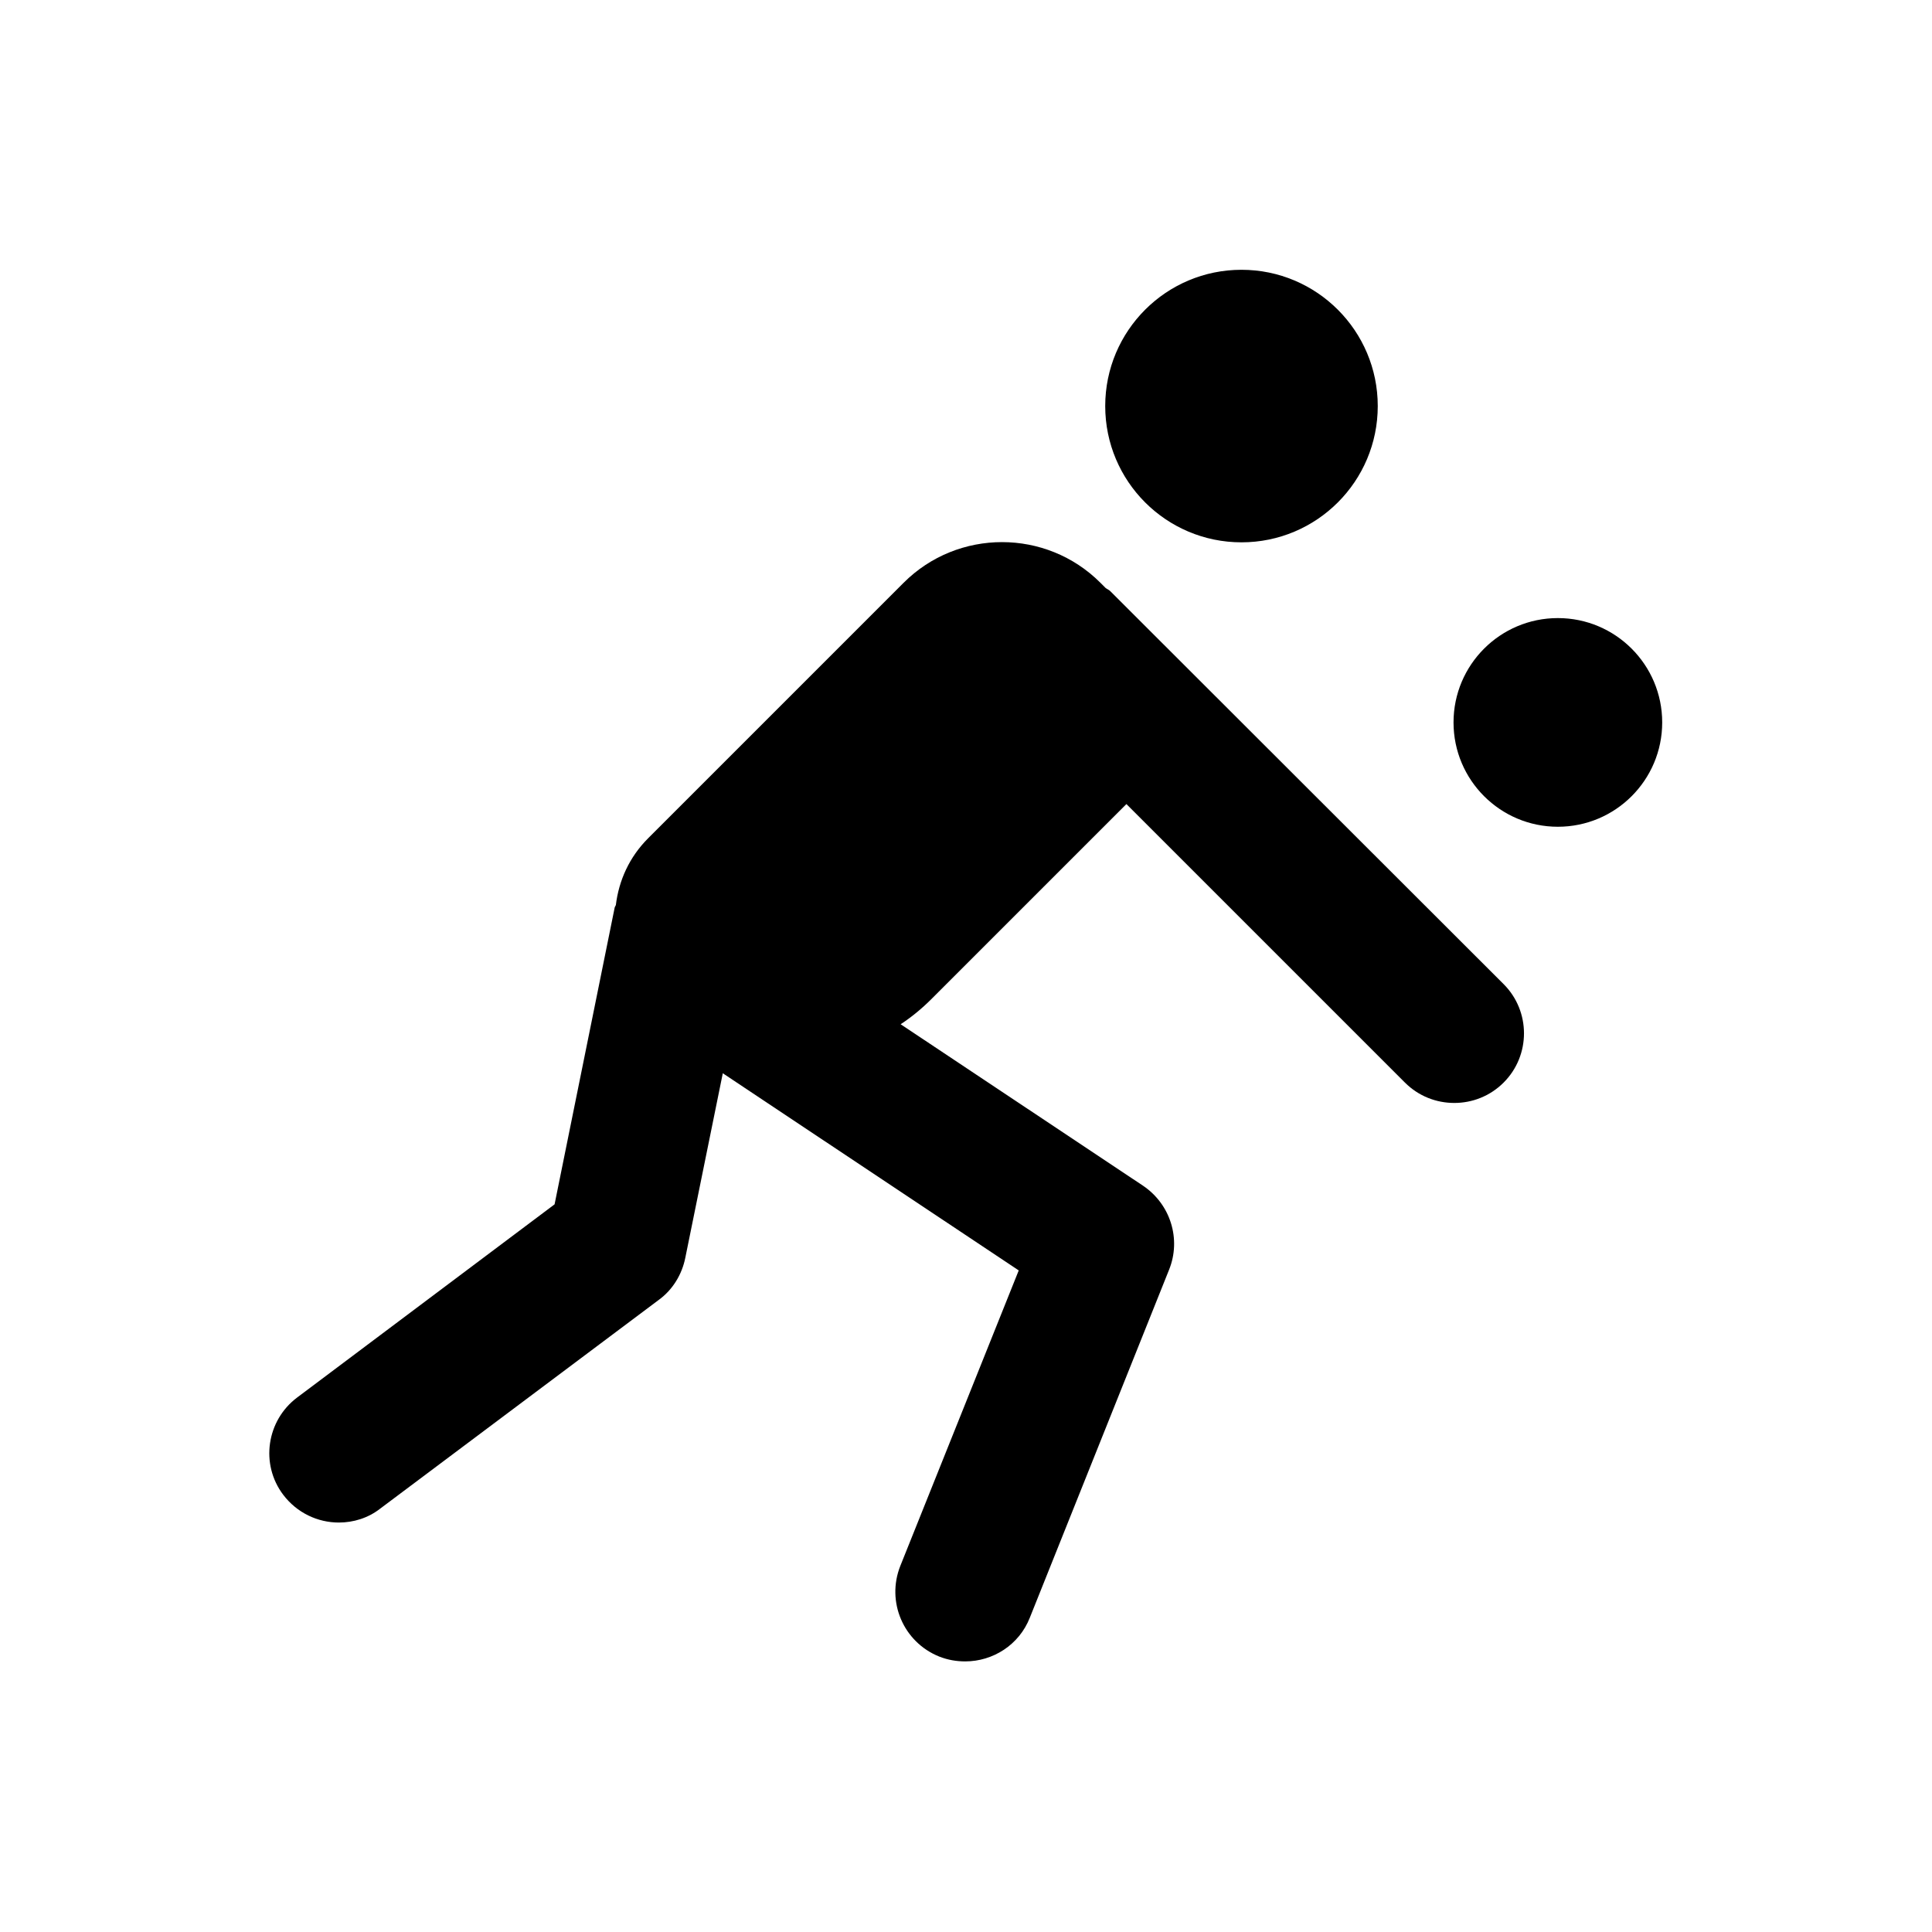 <?xml version="1.0" encoding="UTF-8"?>
<!-- Uploaded to: ICON Repo, www.iconrepo.com, Generator: ICON Repo Mixer Tools -->
<svg fill="#000000" width="800px" height="800px" version="1.1" viewBox="144 144 512 512" xmlns="http://www.w3.org/2000/svg">
 <g>
  <path d="m438.18 300.61c-0.297-0.297-0.789-0.492-1.18-0.789l-1.379-1.379c-14.367-14.367-37.785-14.367-52.152 0l-67.699 67.699c-5.019 5.019-7.773 11.219-8.562 17.711-0.098 0.195-0.195 0.395-0.297 0.59l-15.941 78.719-68.191 51.168c-8.168 6.102-9.84 17.711-3.738 25.781 3.641 4.82 9.152 7.379 14.762 7.379 3.836 0 7.773-1.18 11.02-3.738l73.801-55.301c3.641-2.656 6.102-6.691 6.988-11.121l9.938-48.906 78.426 52.25-31.391 78.328c-3.738 9.445 0.789 20.172 10.332 24.008 2.262 0.887 4.527 1.277 6.887 1.277 7.281 0 14.27-4.328 17.121-11.609l36.898-92.199c3.246-8.07 0.395-17.32-6.887-22.238l-64.254-42.805c2.856-1.871 5.609-4.133 8.07-6.594l51.758-51.758 73.801 73.801c3.641 3.641 8.363 5.41 13.086 5.41 4.723 0 9.445-1.77 13.086-5.41 7.184-7.184 7.184-18.895 0-26.074z"/>
  <path d="m509.12 251.61c0 19.945-16.168 36.113-36.113 36.113-19.945 0-36.113-16.168-36.113-36.113 0-19.941 16.168-36.113 36.113-36.113 19.945 0 36.113 16.172 36.113 36.113"/>
  <path d="m584.5 335.45c0 15.27-12.379 27.648-27.652 27.648-15.27 0-27.648-12.379-27.648-27.648 0-15.273 12.379-27.652 27.648-27.652 15.273 0 27.652 12.379 27.652 27.652"/>
 </g>
</svg>